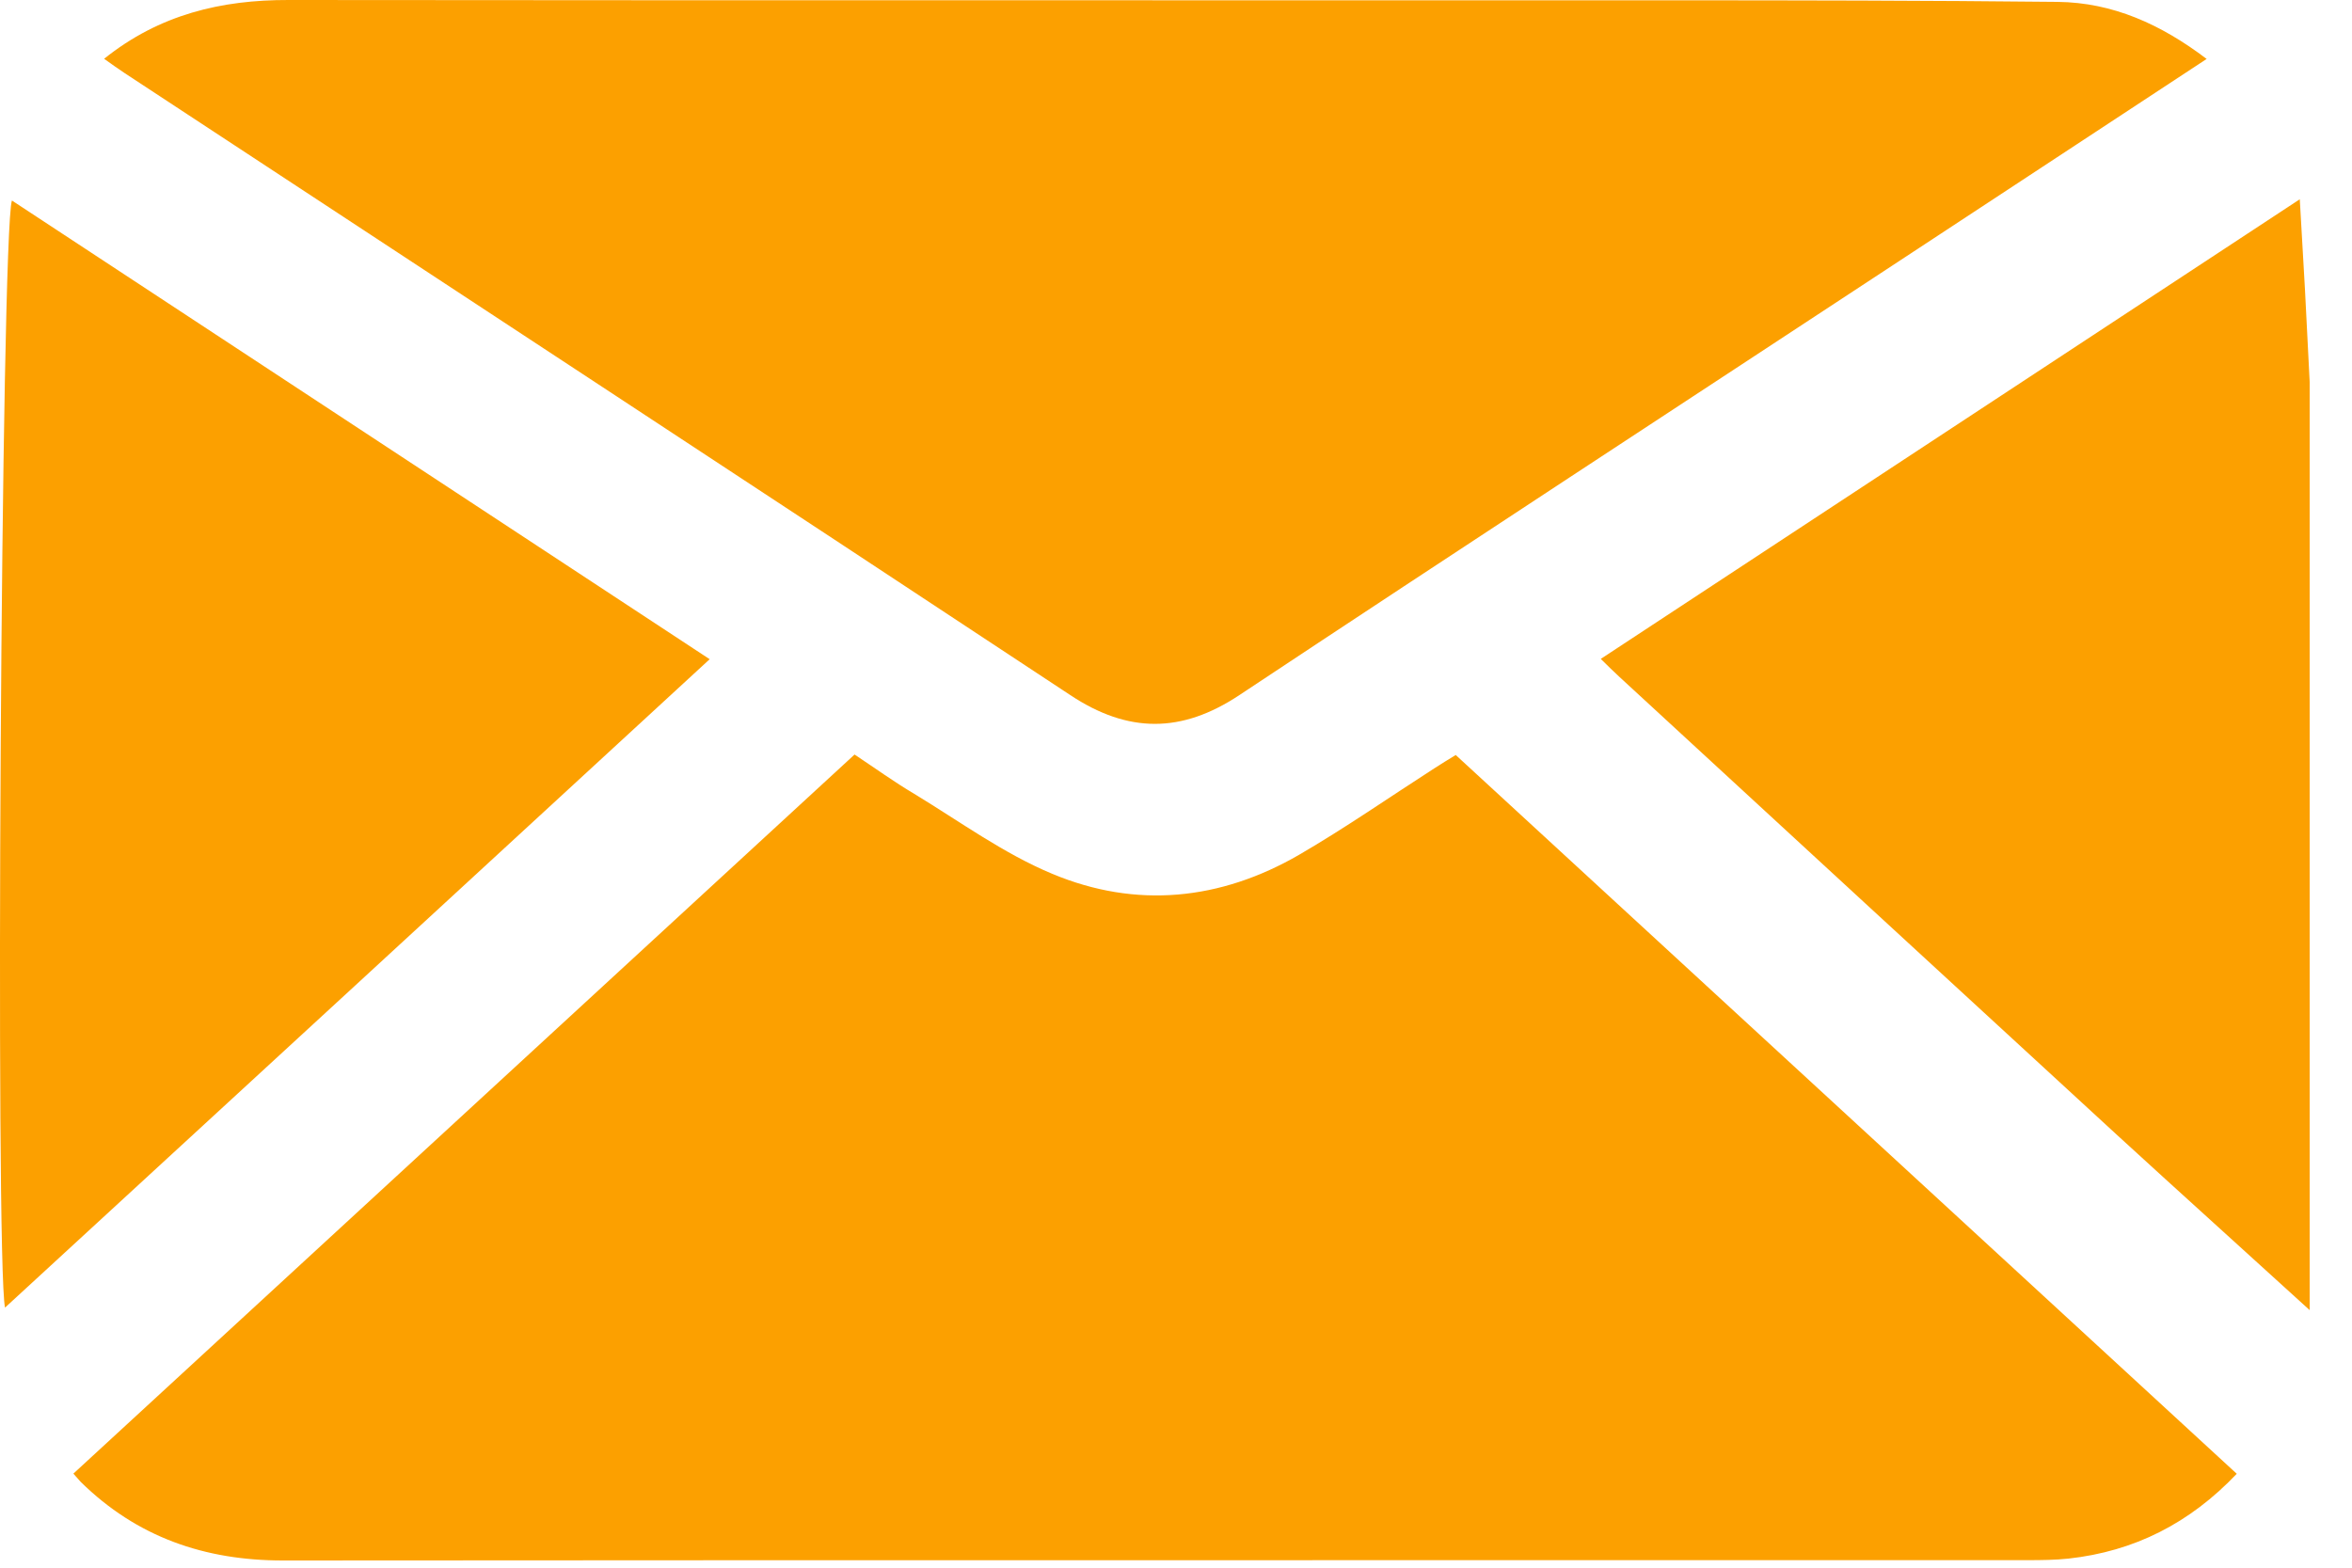 <?xml version="1.0" encoding="UTF-8"?>
<svg width="15px" height="10px" viewBox="0 0 15 10" version="1.1" xmlns="http://www.w3.org/2000/svg" xmlns:xlink="http://www.w3.org/1999/xlink">
    <!-- Generator: Sketch 47.1 (45422) - http://www.bohemiancoding.com/sketch -->
    <title>Page 1 Copy</title>
    <desc>Created with Sketch.</desc>
    <defs></defs>
    <g id="Symbols" stroke="none" stroke-width="1" fill="none" fill-rule="evenodd">
        <g id="Header-Copy-5" transform="translate(-858, -17)" fill="#FCA000">
            <g id="Page-1-Copy" transform="translate(858, 17)">
                <path d="M14.73,8.357 C14.322,7.985 13.912,7.616 13.505,7.243 C12.444,6.268 11.385,5.292 10.326,4.316 C10.29,4.283 10.257,4.25 10.209,4.203 C11.691,3.228 13.166,2.258 14.667,1.271 C14.679,1.478 14.69,1.662 14.7,1.846 C14.71,2.042 14.72,2.238 14.73,2.435 L14.73,8.357 Z" id="Fill-1"></path>
                <path d="M0.468,9.4 C2.126,7.874 3.782,6.349 5.45,4.813 C5.578,4.898 5.701,4.987 5.831,5.064 C6.121,5.24 6.401,5.445 6.711,5.574 C7.246,5.798 7.784,5.743 8.286,5.452 C8.58,5.281 8.86,5.086 9.146,4.902 C9.19,4.874 9.234,4.846 9.284,4.816 C10.944,6.344 12.601,7.869 14.265,9.401 C13.965,9.717 13.611,9.896 13.192,9.942 C13.106,9.951 13.019,9.952 12.933,9.952 C9.223,9.953 5.514,9.951 1.803,9.954 C1.305,9.954 0.873,9.805 0.515,9.453 C0.502,9.439 0.49,9.424 0.468,9.4" id="Fill-3"></path>
                <path d="M14.073,0.376 C13.41,0.812 12.765,1.236 12.12,1.66 C10.715,2.584 9.306,3.504 7.904,4.434 C7.535,4.679 7.194,4.678 6.826,4.434 C4.819,3.108 2.806,1.789 0.796,0.467 C0.753,0.439 0.711,0.408 0.664,0.375 C1.017,0.092 1.411,-0.001 1.841,-3.33067754e-16 C4.768,0.003 7.695,0.001 10.623,0.002 C11.456,0.002 12.29,0.003 13.123,0.012 C13.474,0.016 13.782,0.155 14.073,0.376" id="Fill-5"></path>
                <path d="M4.526,4.205 C3.023,5.589 1.531,6.963 0.032,8.341 C-0.031,8.041 0.007,1.484 0.076,1.279 C1.559,2.254 3.037,3.226 4.526,4.205" id="Fill-8"></path>
            </g>
        </g>
    </g>
</svg>